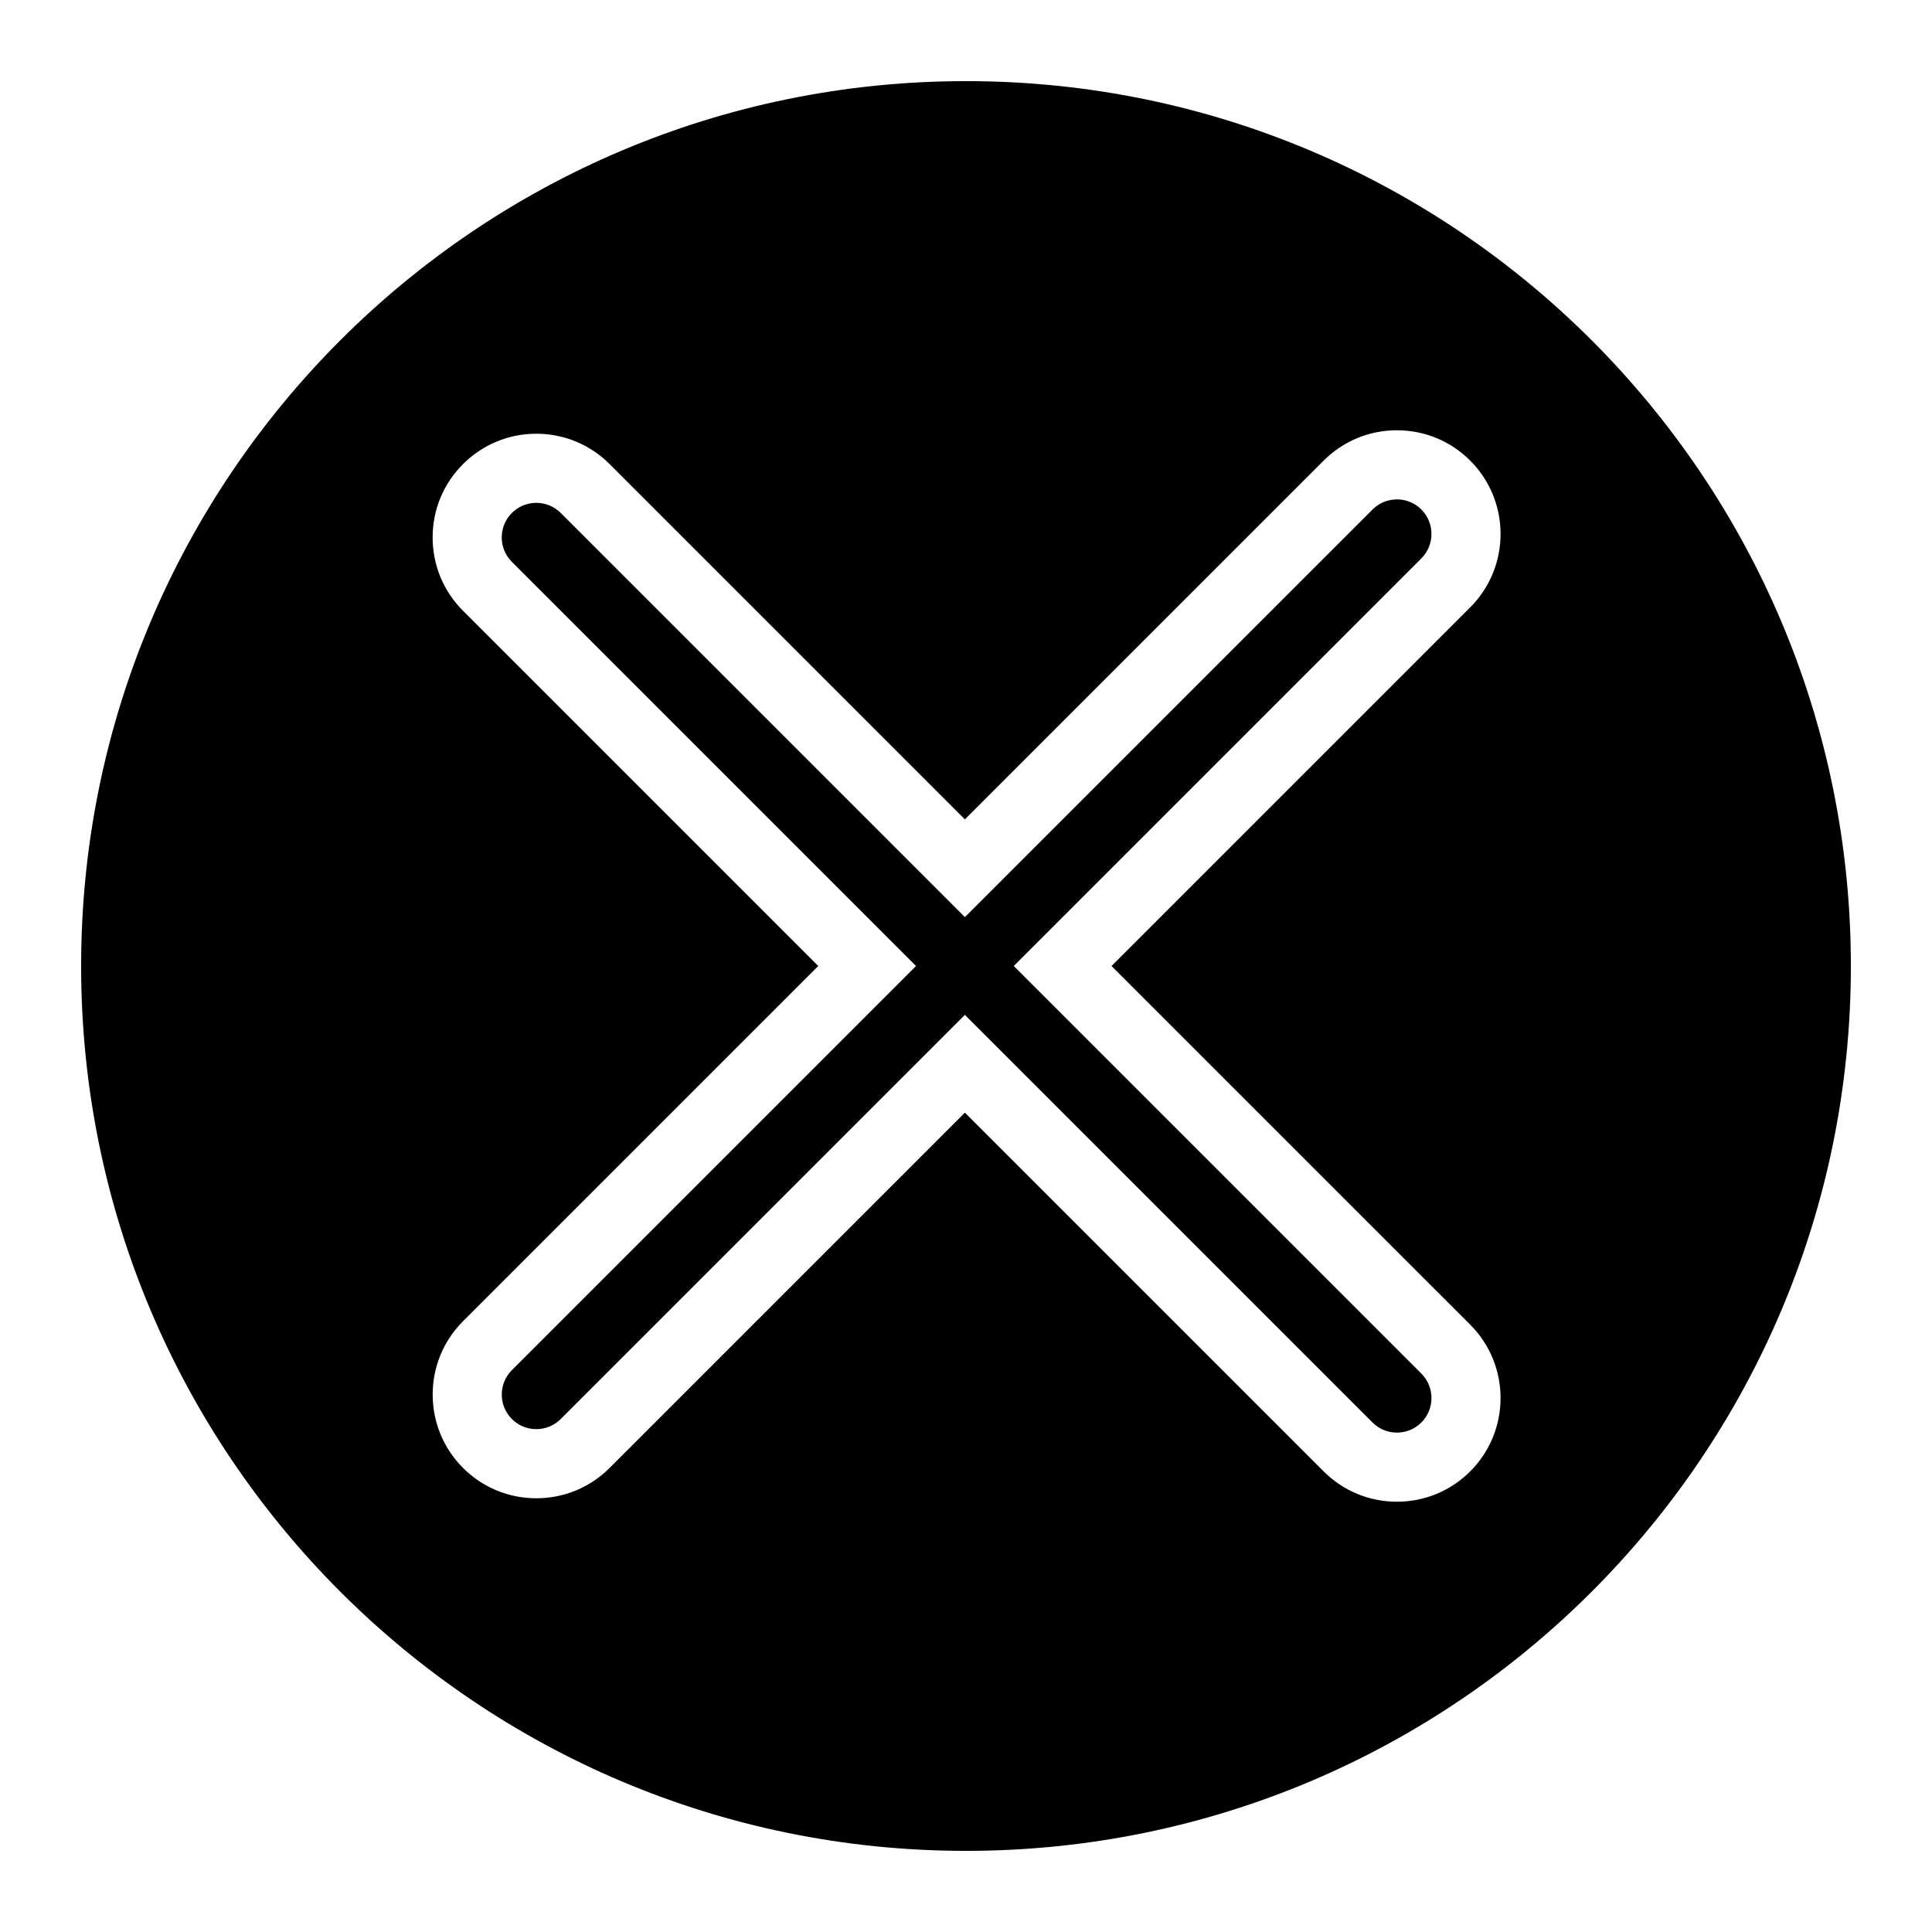 <?xml version="1.0" encoding="UTF-8"?>
<!-- The Best Svg Icon site in the world: iconSvg.co, Visit us! https://iconsvg.co -->
<svg fill="#000000" width="800px" height="800px" version="1.1" viewBox="144 144 512 512" xmlns="http://www.w3.org/2000/svg">
 <g>
  <path d="m514.2 276.35c-2.445 0-4.746 0.953-6.477 2.684l-108.02 108.01-107.1-107.1c-1.73-1.73-4.031-2.684-6.477-2.684-2.445 0-4.746 0.953-6.477 2.684-1.73 1.73-2.684 4.031-2.684 6.477s0.953 4.746 2.684 6.477l107.1 107.1-107.1 107.1c-3.57 3.57-3.57 9.383 0 12.953 1.73 1.73 4.031 2.684 6.477 2.684 2.445 0 4.746-0.953 6.477-2.684l107.1-107.1 108.02 108.02c1.73 1.73 4.031 2.684 6.477 2.684 2.445 0 4.746-0.953 6.477-2.684 3.57-3.57 3.57-9.383 0-12.953l-108.02-108.02 108.02-108.02c3.57-3.57 3.57-9.383 0-12.953-1.727-1.73-4.027-2.684-6.477-2.684z"/>
  <path d="m400 165.5c-129.51 0-234.5 104.99-234.5 234.5 0 129.51 104.99 234.5 234.5 234.5 129.51 0 234.5-104.99 234.5-234.5 0-129.51-104.99-234.5-234.5-234.5zm133.63 329.56c10.711 10.715 10.711 28.148 0 38.859-5.191 5.191-12.09 8.051-19.43 8.051-7.34 0-14.242-2.859-19.43-8.047l-95.066-95.062-94.145 94.148c-5.191 5.191-12.09 8.047-19.43 8.047-7.344 0-14.242-2.859-19.43-8.051-10.715-10.715-10.715-28.148 0-38.859l94.145-94.145-94.145-94.148c-5.191-5.191-8.047-12.09-8.047-19.43s2.859-14.242 8.051-19.43c5.191-5.191 12.09-8.047 19.43-8.047 7.34 0 14.242 2.859 19.43 8.051l94.145 94.145 95.062-95.062c5.191-5.191 12.09-8.051 19.43-8.051 7.34 0 14.242 2.859 19.43 8.051 10.711 10.715 10.711 28.148 0 38.859l-95.062 95.062z"/>
 </g>
</svg>